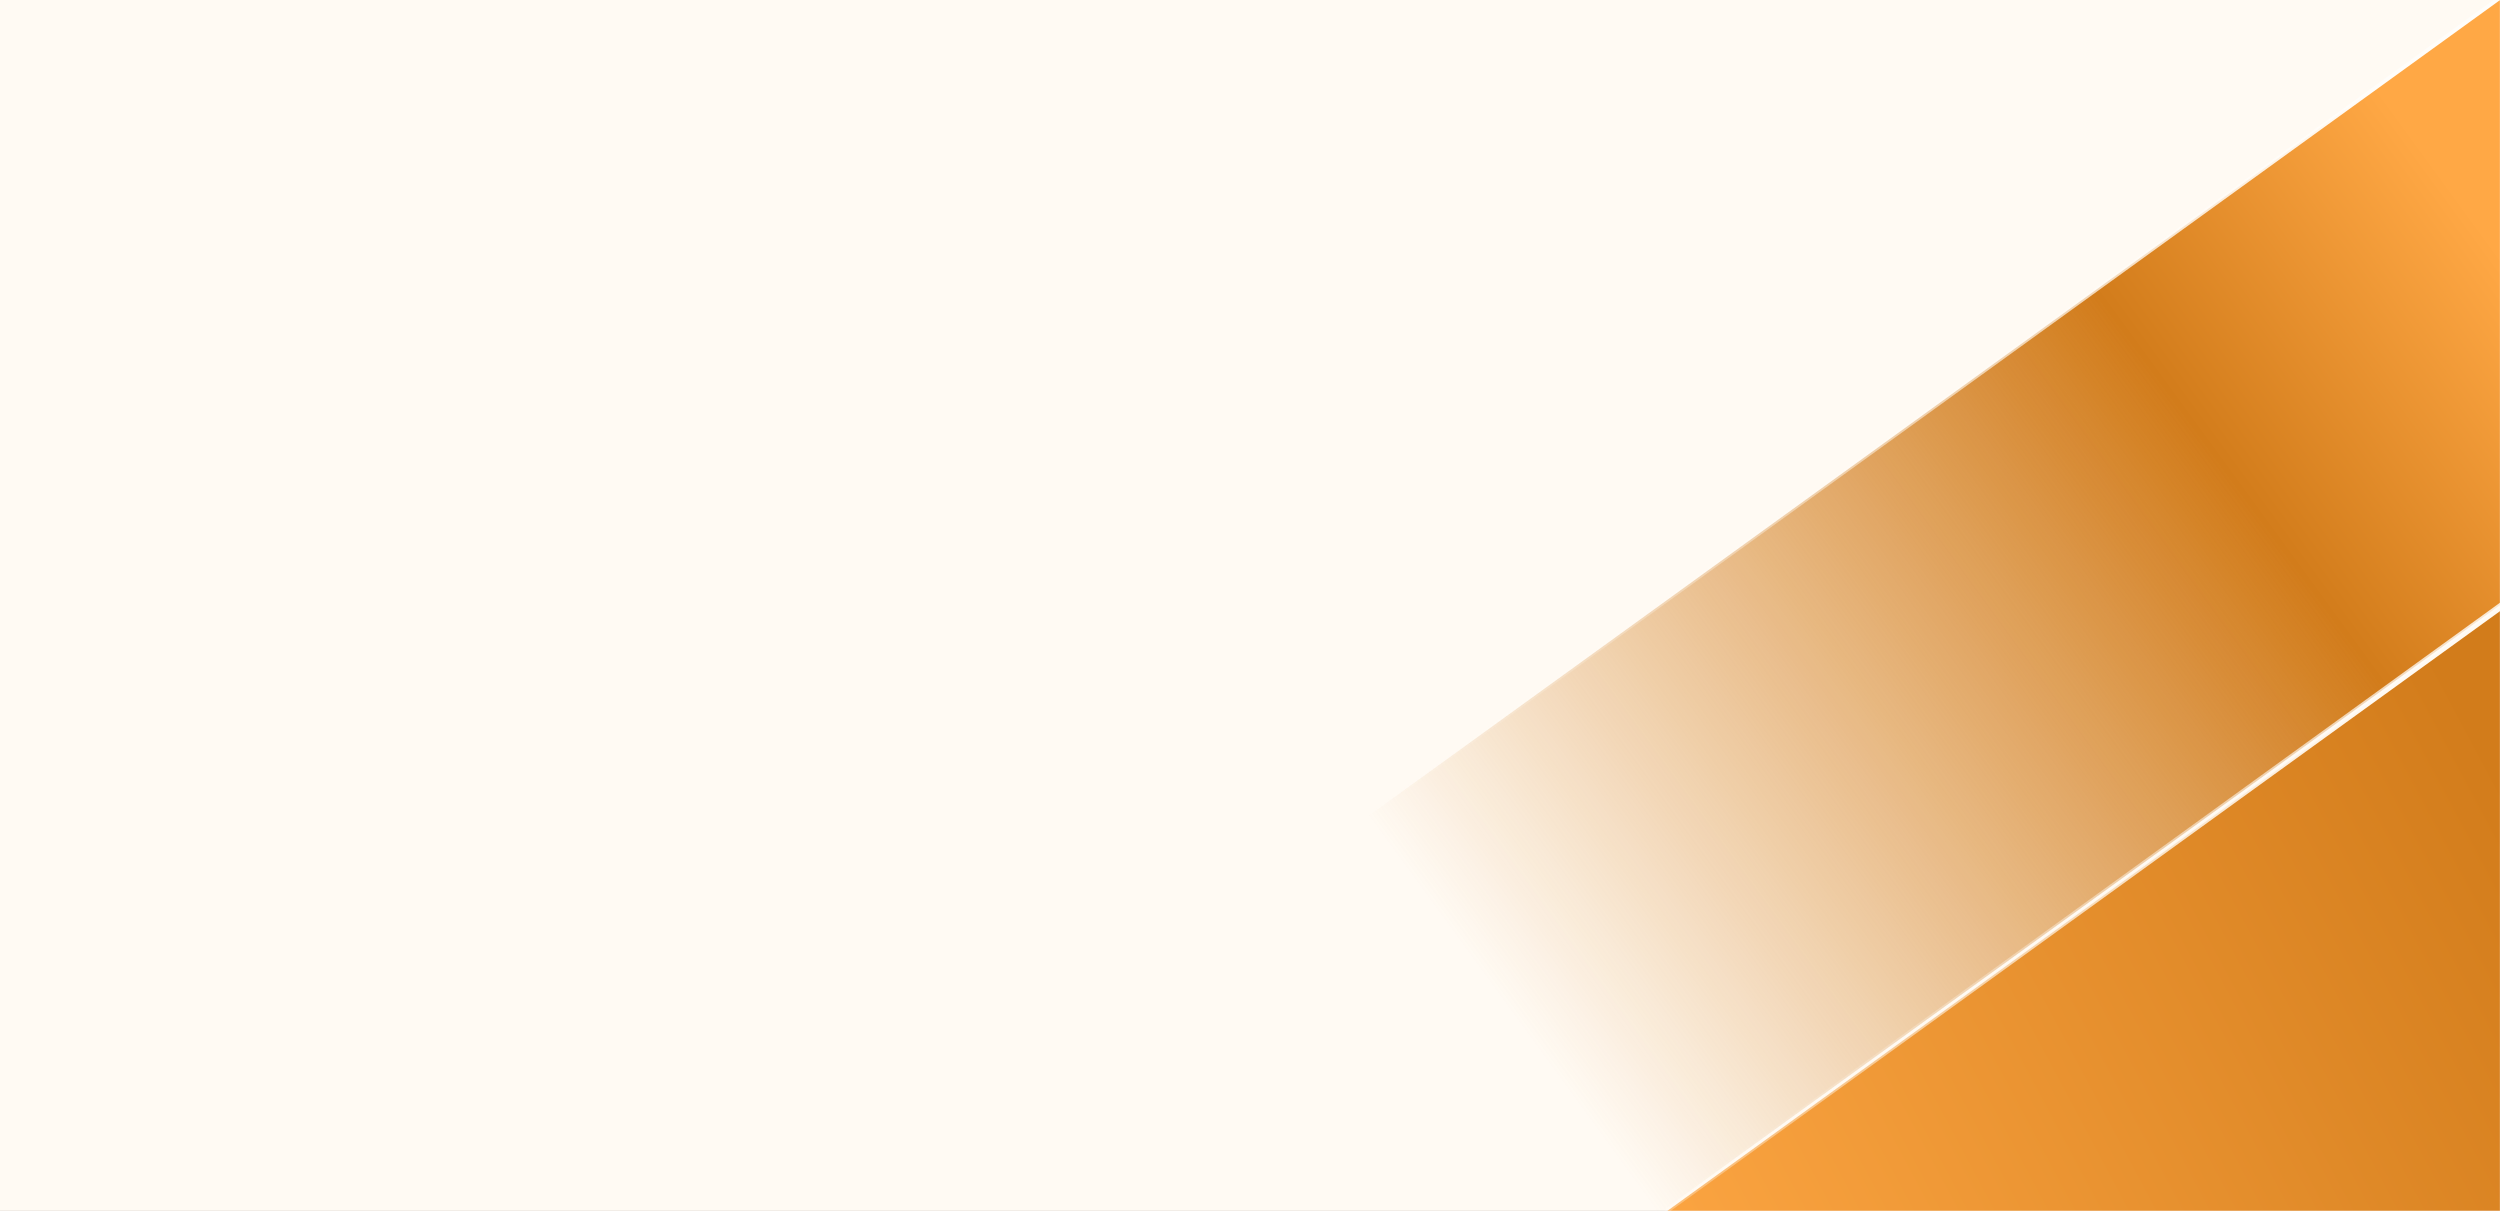 <?xml version="1.0" encoding="UTF-8"?>
<svg width="1920px" height="930px" viewBox="0 0 1920 930" version="1.1" xmlns="http://www.w3.org/2000/svg" xmlns:xlink="http://www.w3.org/1999/xlink">
    <rect x="0" y="0" width="1920" height="930" fill="#333333" stroke="none"/>
    <title>bg-1</title>
    <defs>
        <rect id="path-1" x="0" y="0" width="1920" height="930"></rect>
        <linearGradient x1="70.199%" y1="82.044%" x2="112.992%" y2="15.726%" id="linearGradient-3">
            <stop stop-color="#FFA845" offset="0%"></stop>
            <stop stop-color="#D27C1B" offset="100%"></stop>
        </linearGradient>
        <linearGradient x1="100%" y1="15.578%" x2="39.847%" y2="84.422%" id="linearGradient-4">
            <stop stop-color="#FFFAF3" offset="0%"></stop>
            <stop stop-color="#FFFAF3" stop-opacity="0" offset="100%"></stop>
        </linearGradient>
        <linearGradient x1="39.308%" y1="84.422%" x2="100%" y2="15.578%" id="linearGradient-5">
            <stop stop-color="#D27C1B" stop-opacity="0" offset="0%"></stop>
            <stop stop-color="#D27C1B" offset="71.998%"></stop>
            <stop stop-color="#FFA845" offset="100%"></stop>
        </linearGradient>
        <linearGradient x1="100%" y1="15.578%" x2="38.76%" y2="84.422%" id="linearGradient-6">
            <stop stop-color="#FFFDFA" offset="0%"></stop>
            <stop stop-color="#FFFAF3" stop-opacity="0" offset="100%"></stop>
        </linearGradient>
    </defs>
    <g id="Page-1" stroke="none" stroke-width="1" fill="none" fill-rule="evenodd">
        <g id="Design_Willem_Hoefnagels_Handelonderneming" transform="translate(0, -1080)">
            <g id="bg-1" transform="translate(960, 1545) scale(-1, 1) translate(-960, -1545)translate(0, 1080)">
                <mask id="mask-2" fill="white">
                    <use xlink:href="#path-1"></use>
                </mask>
                <use id="Mask" fill="#FFFAF3" xlink:href="#path-1"></use>
                <g id="Group-Copy" mask="url(#mask-2)" stroke-width="3">
                    <g transform="translate(479.963, 1046) scale(-1, -1) rotate(-270) translate(-479.963, -1046)translate(-566, 566)">
                        <path d="M1625.55,-1.5 L929.169,961.5 L462.66,961.5 L1159.04,-1.5 L1625.55,-1.5 Z" id="Rectangle-Copy-7" stroke="url(#linearGradient-4)" fill="url(#linearGradient-3)"></path>
                        <path d="M2094.862,-1.5 L1398.482,961.5 L931.972,961.5 L1628.353,-1.5 L2094.862,-1.5 Z" id="Rectangle-Copy-6" stroke="url(#linearGradient-6)" fill="url(#linearGradient-5)"></path>
                    </g>
                </g>
            </g>
        </g>
    </g>
</svg>